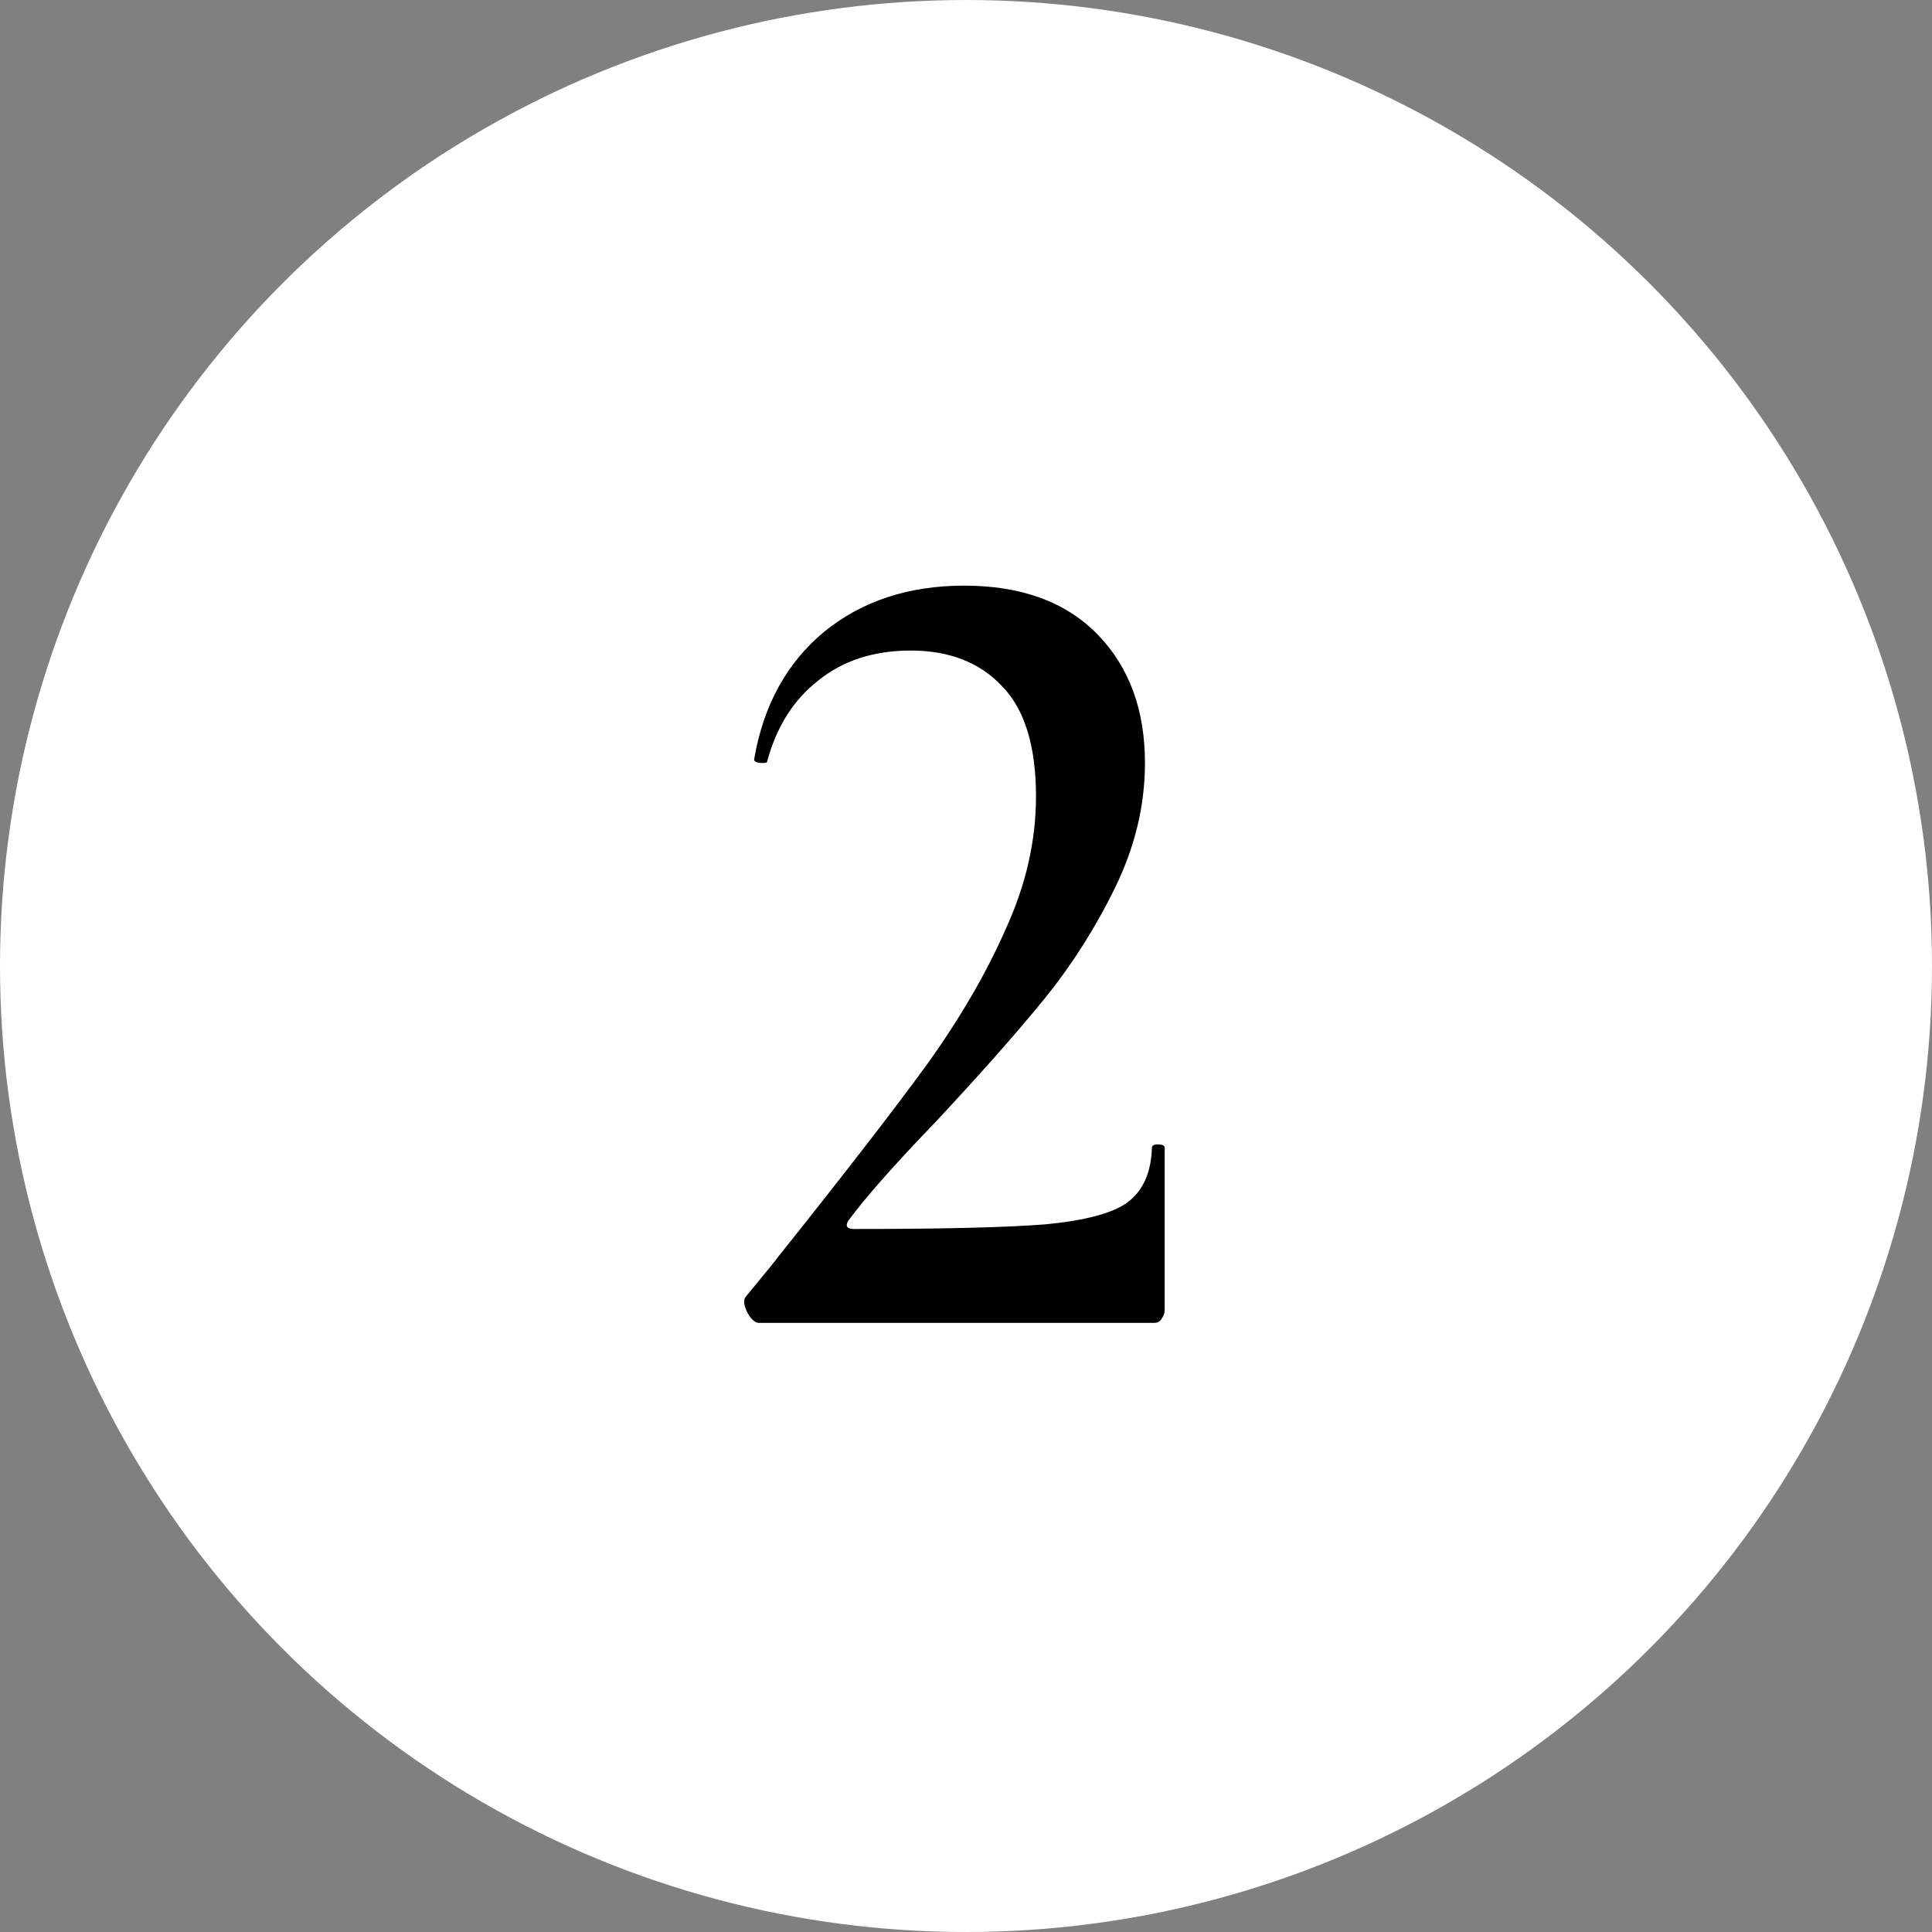 <?xml version="1.0" encoding="UTF-8"?> <svg xmlns="http://www.w3.org/2000/svg" width="80" height="80" viewBox="0 0 80 80" fill="none"><rect x="0" y="0" width="80" height="80" fill="#808080" stroke="none"/><circle cx="40" cy="40" r="40" fill="white"></circle><path d="M31.426 54.778C31.266 54.778 31.106 54.634 30.946 54.346C30.786 54.026 30.77 53.802 30.898 53.674C31.794 52.586 32.21 52.074 32.146 52.138C34.93 48.65 37.01 45.962 38.386 44.074C39.762 42.154 40.85 40.282 41.65 38.458C42.482 36.634 42.898 34.81 42.898 32.986C42.898 30.906 42.434 29.386 41.506 28.426C40.578 27.434 39.314 26.938 37.714 26.938C36.178 26.938 34.898 27.354 33.874 28.186C32.85 28.986 32.146 30.106 31.762 31.546C31.762 31.578 31.698 31.594 31.57 31.594C31.314 31.594 31.202 31.53 31.234 31.402C31.618 29.194 32.578 27.45 34.114 26.17C35.682 24.89 37.618 24.25 39.922 24.25C42.29 24.25 44.13 24.922 45.442 26.266C46.754 27.61 47.41 29.386 47.41 31.594C47.41 33.354 46.994 35.082 46.162 36.778C45.33 38.474 44.338 40.026 43.186 41.434C42.034 42.842 40.562 44.506 38.77 46.426C37.042 48.218 35.826 49.594 35.122 50.554C34.994 50.778 35.074 50.89 35.362 50.89C39.01 50.89 41.65 50.826 43.282 50.698C44.946 50.538 46.082 50.234 46.69 49.786C47.33 49.306 47.666 48.554 47.698 47.53C47.698 47.434 47.778 47.386 47.938 47.386C48.13 47.386 48.226 47.434 48.226 47.53V54.25C48.226 54.378 48.178 54.506 48.082 54.634C48.018 54.73 47.922 54.778 47.794 54.778H31.426Z" fill="black"></path></svg> 